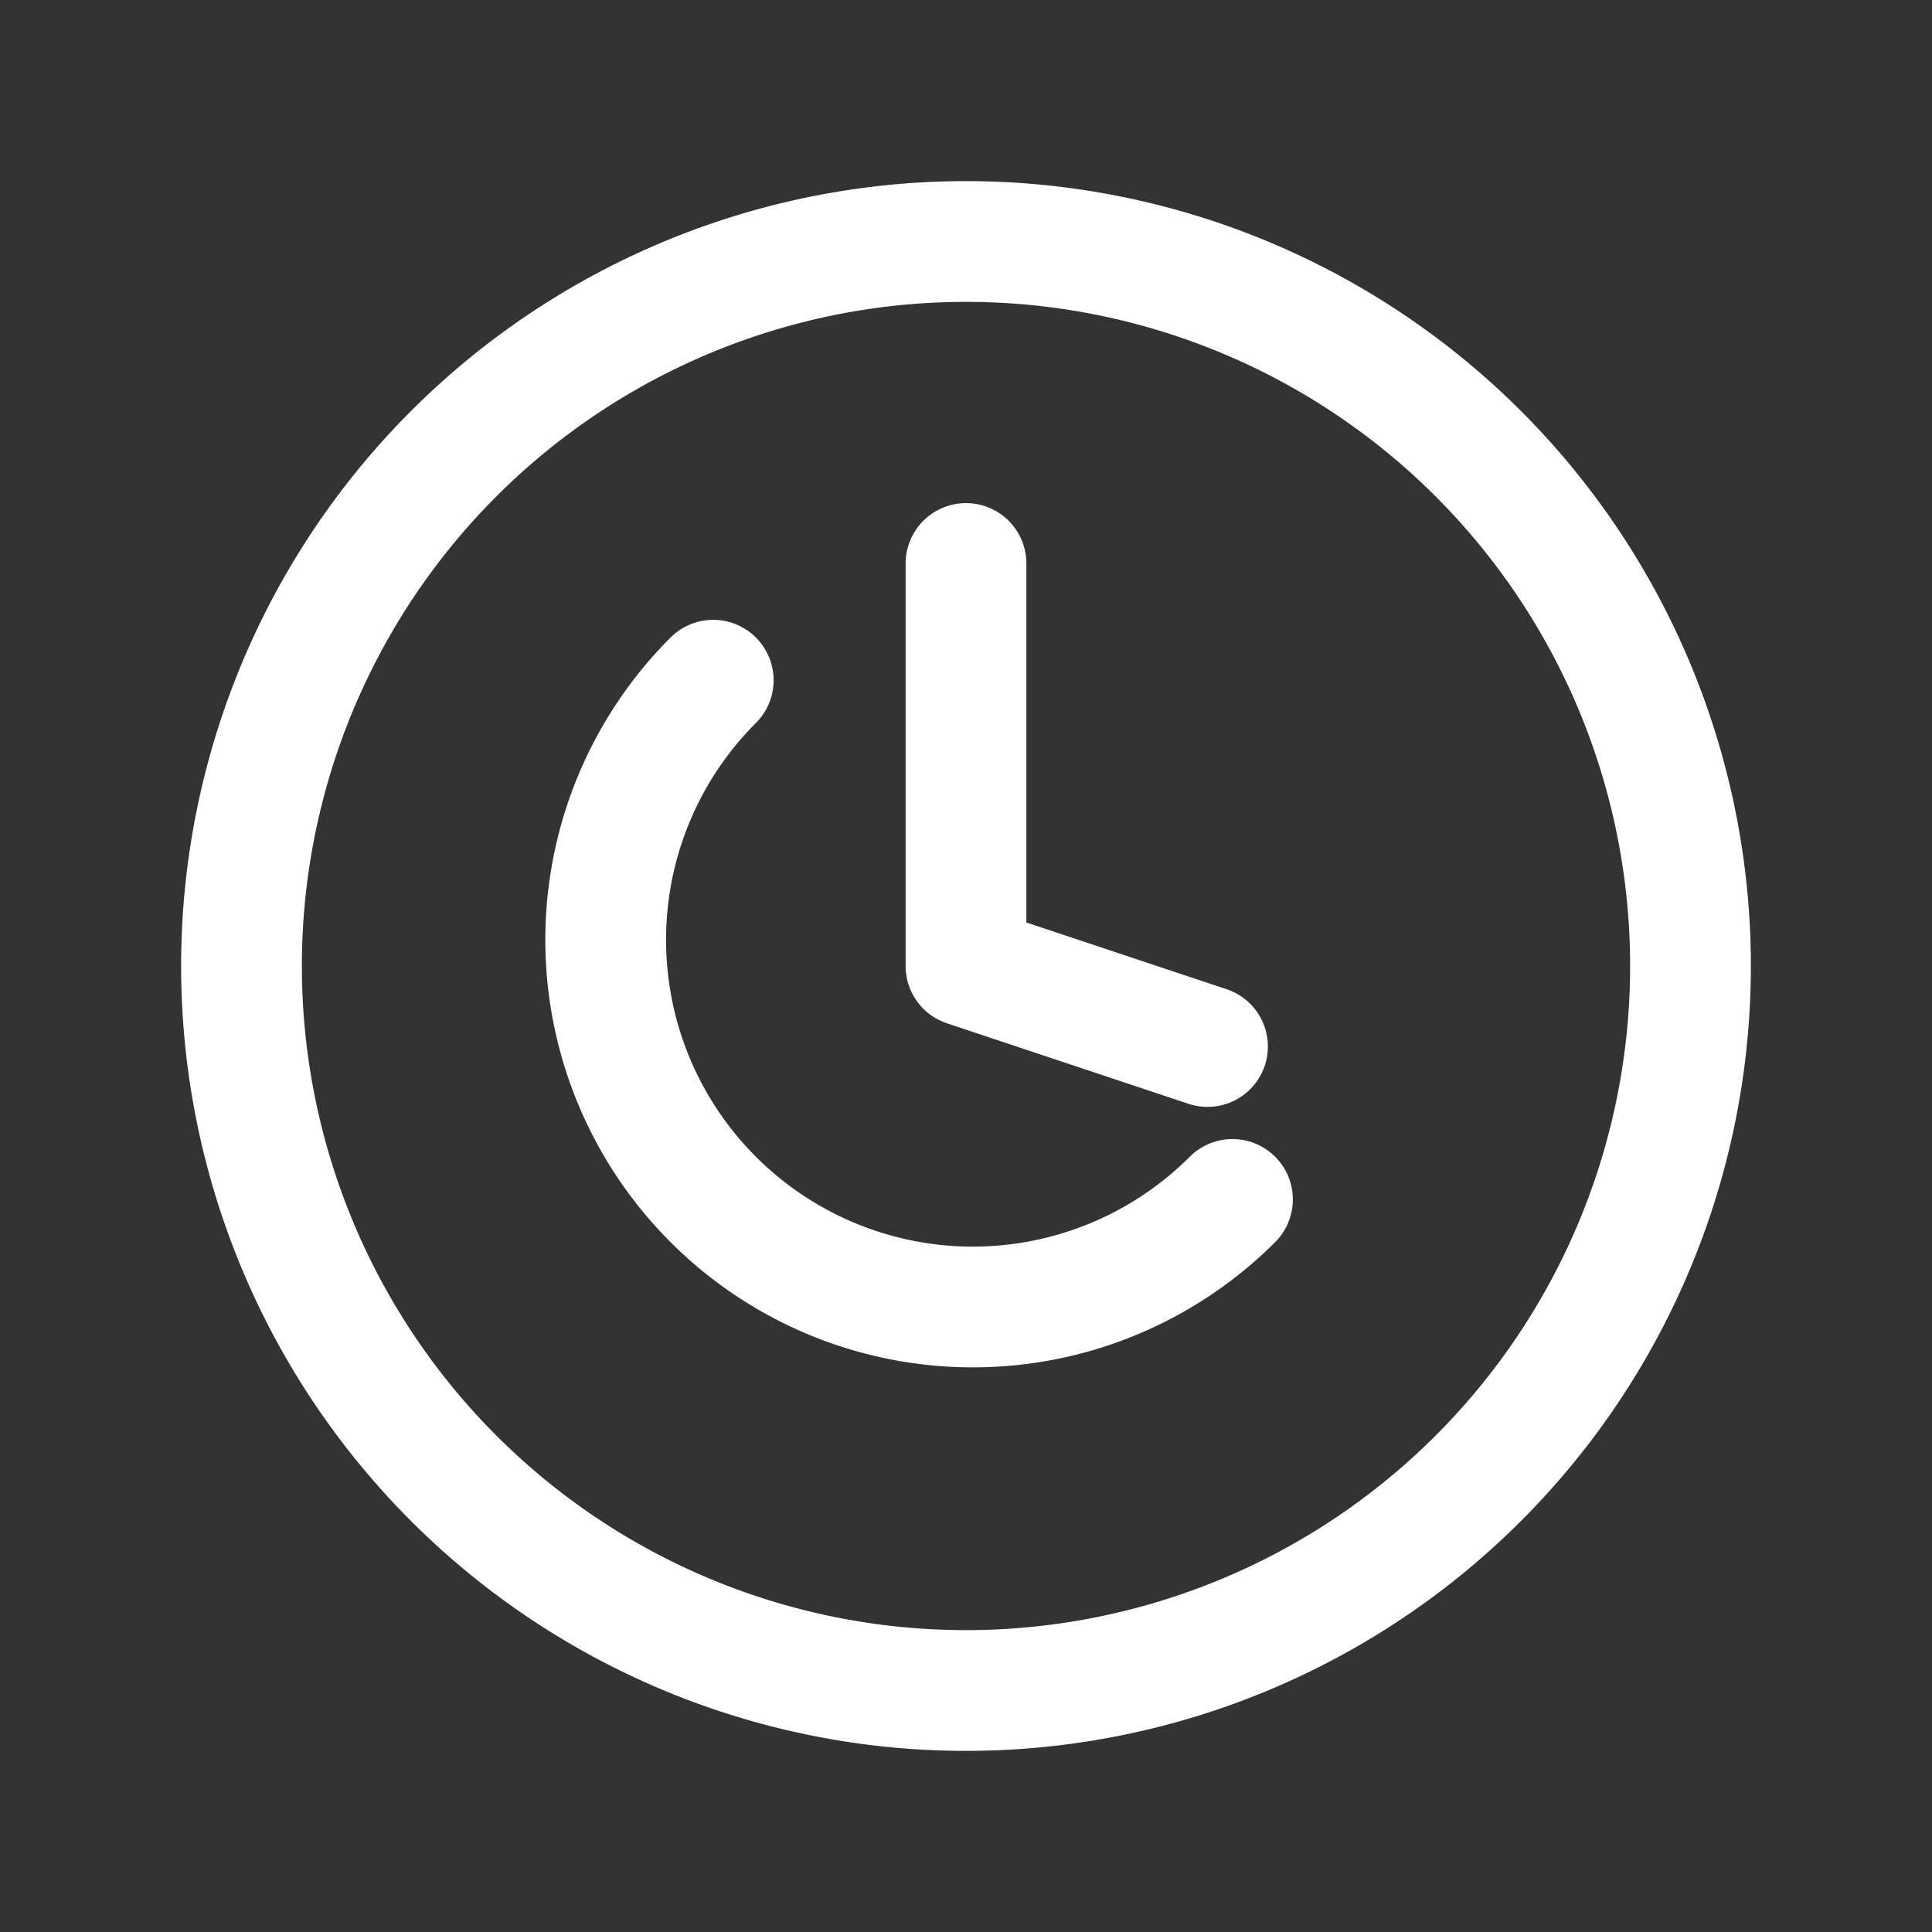 <?xml version="1.0" encoding="UTF-8"?>
<svg xmlns="http://www.w3.org/2000/svg" fill="none" viewBox="0 0 24 24" stroke="white" stroke-width="1.5">
  <rect x="0" y="0" width="24" height="24" fill="#333333" stroke="none"/>
  <path stroke-linecap="round" stroke-linejoin="round" d="M12 3a9 9 0 100 18 9 9 0 000-18zm3.31 11.9a4.5 4.5 0 01-6.45-6.45M12 7v5l3 1" />
</svg>
